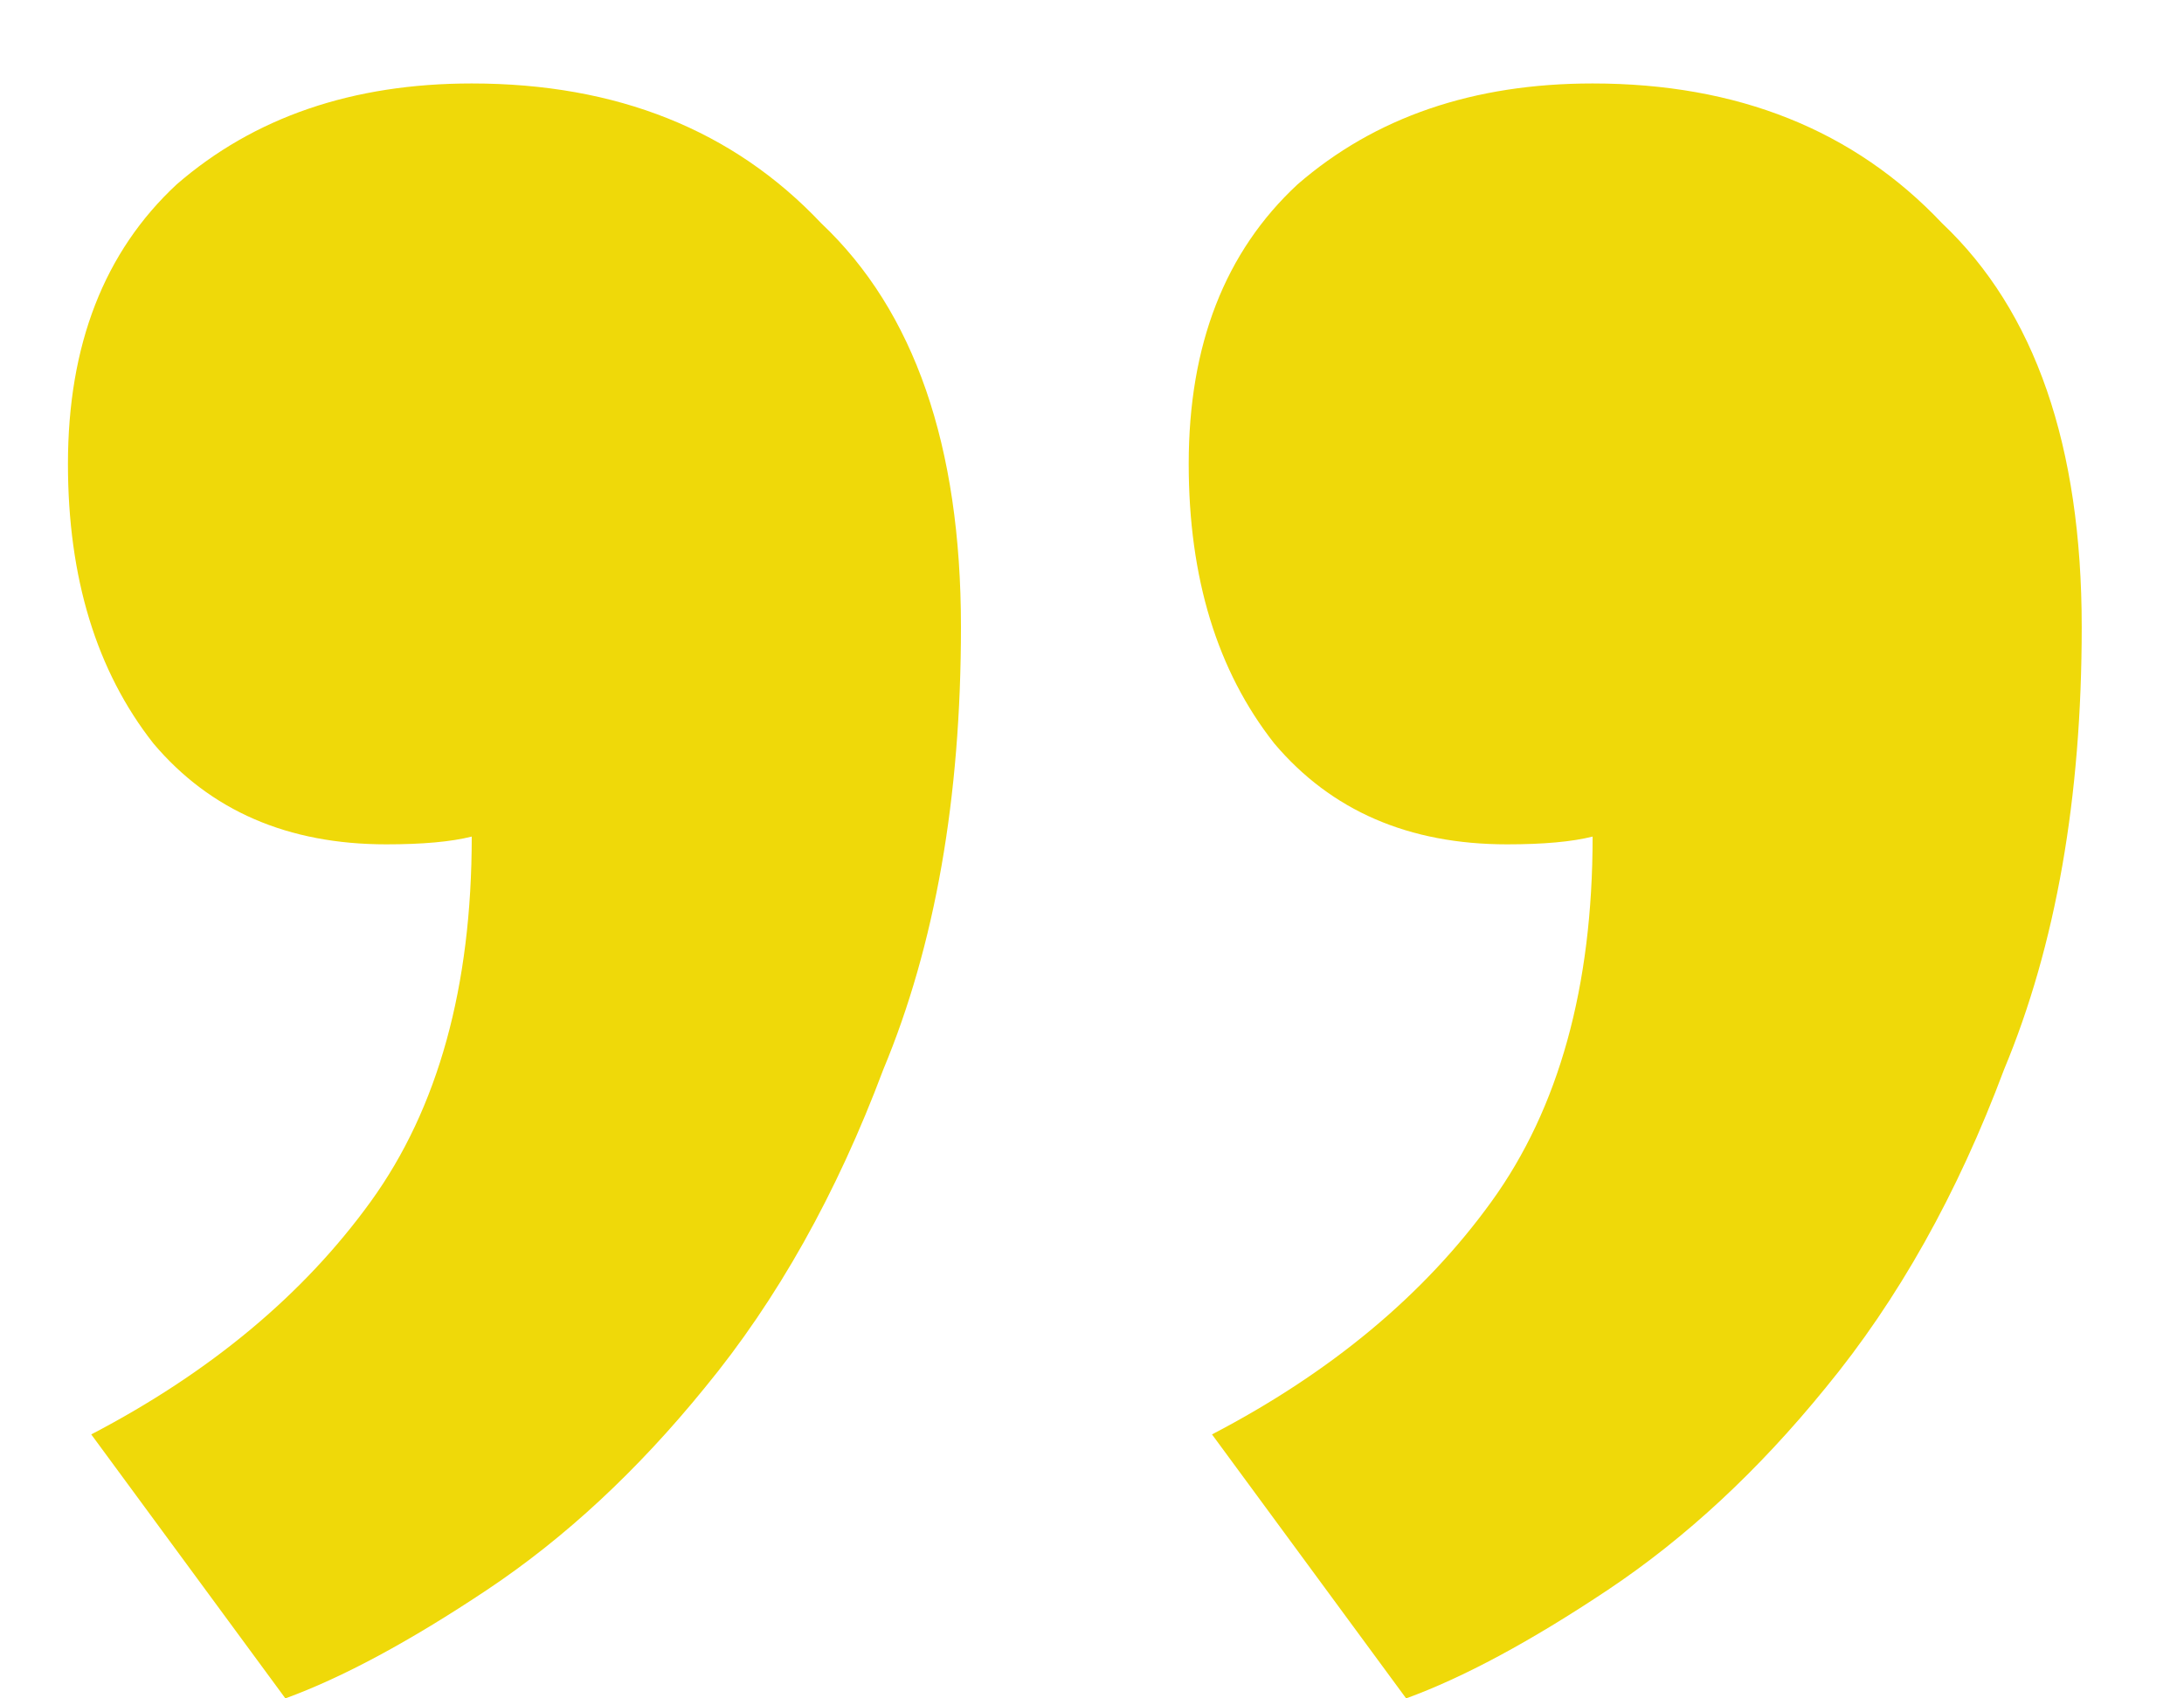 <svg width="18" height="14" viewBox="0 0 18 14" fill="none" xmlns="http://www.w3.org/2000/svg">
<path d="M0.56 3.824C0.56 2.843 0.859 2.075 1.456 1.52C2.096 0.965 2.907 0.688 3.888 0.688C5.083 0.688 6.043 1.072 6.768 1.84C7.536 2.565 7.92 3.675 7.92 5.168C7.92 6.576 7.707 7.792 7.28 8.816C6.896 9.84 6.405 10.715 5.808 11.44C5.253 12.123 4.656 12.677 4.016 13.104C3.376 13.531 2.821 13.829 2.352 14L0.752 11.824C1.733 11.312 2.501 10.672 3.056 9.904C3.611 9.136 3.888 8.133 3.888 6.896C3.717 6.939 3.483 6.96 3.184 6.96C2.373 6.96 1.733 6.683 1.264 6.128C0.795 5.531 0.56 4.763 0.56 3.824ZM9.797 3.824C9.797 2.843 10.096 2.075 10.694 1.52C11.334 0.965 12.144 0.688 13.126 0.688C14.32 0.688 15.28 1.072 16.006 1.84C16.773 2.565 17.157 3.675 17.157 5.168C17.157 6.576 16.944 7.792 16.517 8.816C16.134 9.84 15.643 10.715 15.046 11.44C14.491 12.123 13.893 12.677 13.254 13.104C12.614 13.531 12.059 13.829 11.589 14L9.989 11.824C10.971 11.312 11.739 10.672 12.293 9.904C12.848 9.136 13.126 8.133 13.126 6.896C12.955 6.939 12.72 6.96 12.421 6.96C11.611 6.96 10.971 6.683 10.502 6.128C10.032 5.531 9.797 4.763 9.797 3.824Z" fill="#efd909"/>
</svg>
